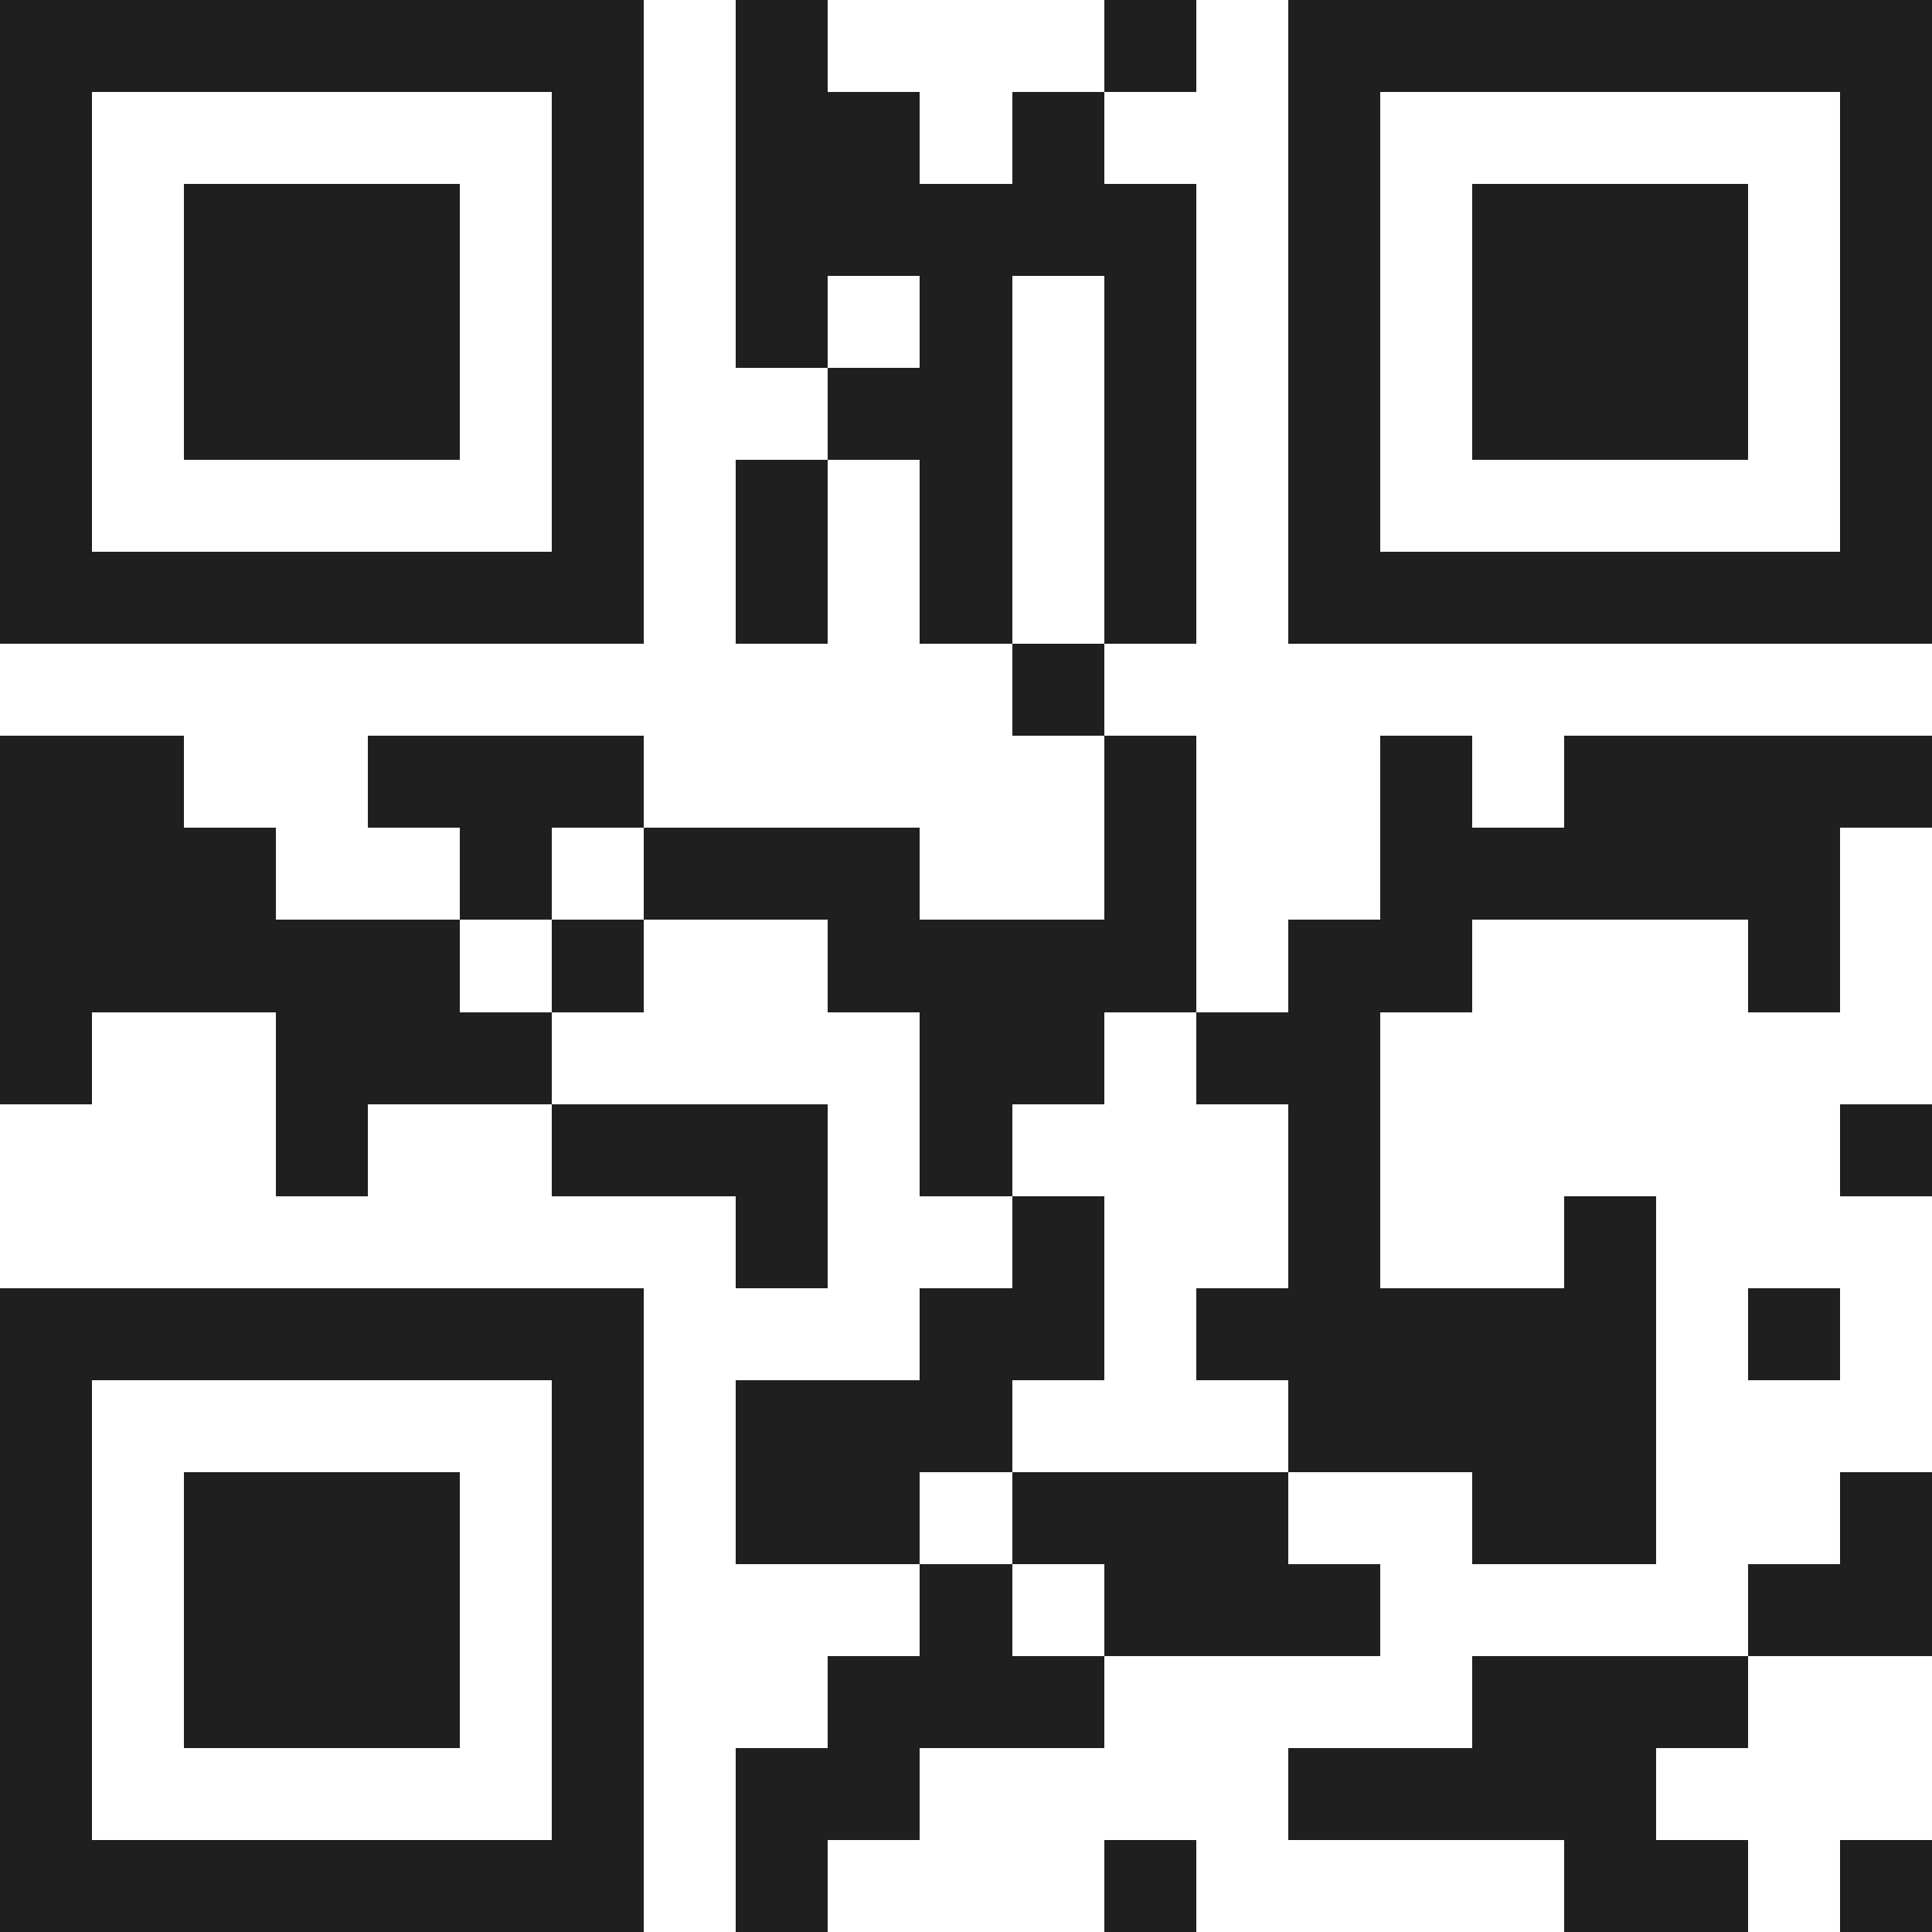 <svg xmlns="http://www.w3.org/2000/svg" viewBox="0 0 21 21" shape-rendering="crispEdges"><path fill="#ffffff" d="M0 0h21v21H0z"/><path stroke="#1f1f1f" d="M0 0.5h7m1 0h1m3 0h1m1 0h7M0 1.5h1m5 0h1m1 0h2m1 0h1m2 0h1m5 0h1M0 2.5h1m1 0h3m1 0h1m1 0h5m1 0h1m1 0h3m1 0h1M0 3.5h1m1 0h3m1 0h1m1 0h1m1 0h1m1 0h1m1 0h1m1 0h3m1 0h1M0 4.5h1m1 0h3m1 0h1m2 0h2m1 0h1m1 0h1m1 0h3m1 0h1M0 5.5h1m5 0h1m1 0h1m1 0h1m1 0h1m1 0h1m5 0h1M0 6.5h7m1 0h1m1 0h1m1 0h1m1 0h7M11 7.5h1M0 8.5h2m2 0h3m5 0h1m2 0h1m1 0h4M0 9.5h3m2 0h1m1 0h3m2 0h1m2 0h5M0 10.5h5m1 0h1m2 0h4m1 0h2m3 0h1M0 11.5h1m2 0h3m4 0h2m1 0h2M3 12.5h1m2 0h3m1 0h1m3 0h1m5 0h1M8 13.5h1m2 0h1m2 0h1m2 0h1M0 14.5h7m3 0h2m1 0h5m1 0h1M0 15.5h1m5 0h1m1 0h3m3 0h4M0 16.5h1m1 0h3m1 0h1m1 0h2m1 0h3m2 0h2m2 0h1M0 17.5h1m1 0h3m1 0h1m3 0h1m1 0h3m4 0h2M0 18.5h1m1 0h3m1 0h1m2 0h3m4 0h3M0 19.5h1m5 0h1m1 0h2m4 0h4M0 20.5h7m1 0h1m3 0h1m4 0h2m1 0h1"/></svg>

